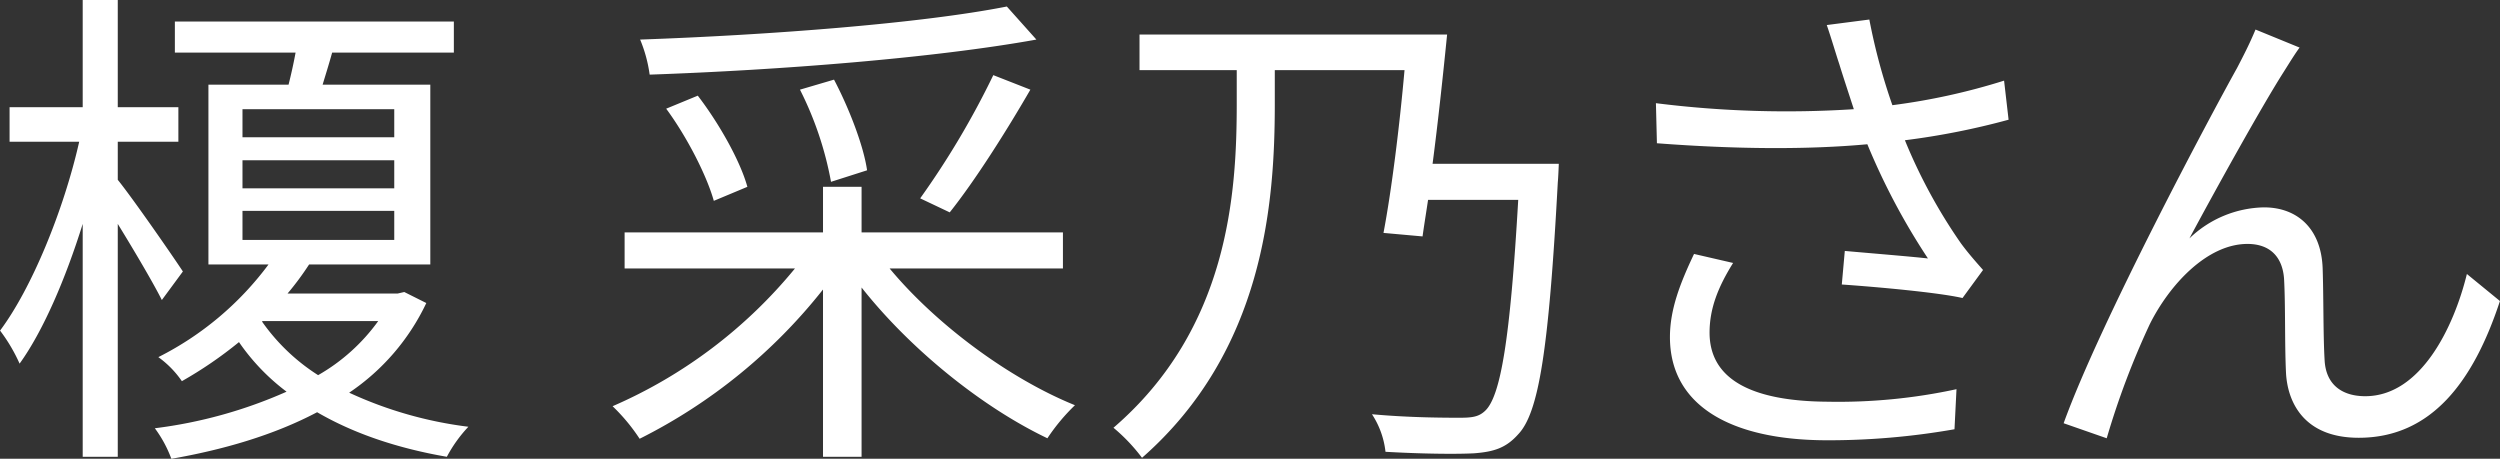 <svg xmlns="http://www.w3.org/2000/svg" width="499.122" height="91.59" viewBox="0 0 499.122 91.59">
  <rect x="0" y="0" width="499.122" height="91.59" fill="#333333" stroke="none"/>
  <defs>
    <style>
      .cls-1 {
        fill: #fff;
        fill-rule: evenodd;
      }
    </style>
  </defs>
  <path id="榎_采乃さん" data-name="榎 采乃さん" class="cls-1" d="M983.7,1336.92c-1.9-2.9-10-14.6-13-18.3v-7.6h12.1v-6.9H970.7v-21.4h-7v21.4h-14.6v6.9H963c-3.1,13.7-9.5,29.3-15.8,37.7a33.707,33.707,0,0,1,3.9,6.6c4.7-6.5,9.2-17,12.6-27.9v46.5h7v-46.5c3.2,5.2,7.1,11.8,8.8,15.2Zm15.9,9.9h23.1a38,38,0,0,1-12,10.8,39.636,39.636,0,0,1-11.2-10.7Zm-4-22h30.3v5.8H995.6v-5.8Zm0-10.1h30.3v5.6H995.6v-5.6Zm0-10.2h30.3v5.6H995.6v-5.6Zm32.3,36.5-1.3.3h-22a57.867,57.867,0,0,0,4.3-5.8h24.2v-35.9h-21.5c0.6-2,1.3-4.2,1.9-6.4h24.3v-6.2H982.1v6.2h24.1c-0.4,2.2-.9,4.4-1.4,6.4h-16v35.9h12a62.165,62.165,0,0,1-22,18.5,19.468,19.468,0,0,1,4.7,4.8,81.457,81.457,0,0,0,11.4-7.8,42.519,42.519,0,0,0,9.5,9.9,92.942,92.942,0,0,1-26.3,7.3,24.281,24.281,0,0,1,3.3,6.1c10.3-1.8,20.4-4.7,29.1-9.3,7.4,4.3,16.1,7.2,25.9,8.9a27.54,27.54,0,0,1,4.3-6,79.859,79.859,0,0,1-23.8-6.8,44.509,44.509,0,0,0,15.4-17.9Zm120.3-57c-17.2,3.4-47.6,5.7-73.21,6.6a27.891,27.891,0,0,1,1.9,7c25.91-.9,56.71-3.3,77.21-7Zm-11.4,41.1c5.1-6.4,11.3-16.2,16.1-24.5l-7.4-2.9a167.82,167.82,0,0,1-14.6,24.6Zm-16.5-8.4c-0.7-4.9-3.6-12.4-6.6-18.1l-6.8,2a67.619,67.619,0,0,1,6.2,18.4Zm-23.9,3.3c-1.4-5.1-5.6-12.6-9.9-18.2l-6.31,2.6c4.2,5.7,8.11,13.4,9.51,18.4Zm63,16.3v-7.2h-40.2v-9.1h-7.7v9.1h-39.61v7.2h34.01a96.962,96.962,0,0,1-36.41,27.5,37.3,37.3,0,0,1,5.4,6.5,108.693,108.693,0,0,0,36.61-29.8v33.4h7.7v-33.8c9.8,12.4,24.1,23.9,37.1,30.1a39.329,39.329,0,0,1,5.5-6.6c-13.1-5.3-27.7-16.1-37-27.3h34.6Zm73.8-20.9c1.1-8.4,2.1-17.8,2.9-25.8h-61.41v7.1h19.41v6.7c0,17.9-1.6,44.9-24.61,64.7a35.47,35.47,0,0,1,5.7,6c24.41-21.4,26.51-51,26.51-70.7v-6.7h25.9c-1,11.3-2.6,24.1-4.2,32.5l7.8,0.7c0.3-2.2.7-4.6,1.1-7.3h18c-1.6,27.7-3.5,39.4-6.7,42.2-1.2,1.1-2.5,1.3-4.9,1.3-2.7,0-10,0-17.6-.7a17.068,17.068,0,0,1,2.7,7.5c7,0.4,13.9.5,17.7,0.3,4-.3,6.4-1.1,8.8-3.8,4.1-4.3,6.1-16.8,7.9-50.3,0.1-1,.2-3.7.2-3.7h-25.2Zm81.2-19.9c0.7,2.3,1.7,5.3,2.9,9a209.075,209.075,0,0,1-39.51-1.2l0.2,8c15.71,1.2,30.11,1.3,42.01.2a133.58,133.58,0,0,0,12.1,22.8c-3.6-.4-11-1-16.6-1.5l-0.6,6.7c7.2,0.5,19.3,1.6,24.1,2.7l4.1-5.6c-1.5-1.7-3-3.4-4.4-5.3a106.4,106.4,0,0,1-11.2-20.6,148.674,148.674,0,0,0,20.7-4.1l-0.9-7.8a128.441,128.441,0,0,1-22.3,4.9,119.481,119.481,0,0,1-4.6-17.1l-8.5,1.1C1312.8,1290.32,1313.7,1293.42,1314.4,1295.52Zm-21.2,39.7-7.8-1.8c-2.8,5.9-4.81,11.1-4.81,16.6,0,13.6,12.01,20.5,31.01,20.6a145.231,145.231,0,0,0,25.8-2.2l0.4-8a111.468,111.468,0,0,1-25.8,2.5c-14.8-.1-23.5-4.3-23.5-13.8C1288.5,1344.32,1290.2,1340.02,1293.2,1335.22Zm113.1-43-8.8-3.6c-1.2,2.9-2.5,5.4-3.7,7.7-5.4,9.7-27.31,50.7-34.61,70.9l8.6,3a159.92,159.92,0,0,1,8.61-22.8c3.9-7.8,11.4-16,19.5-16,4.5,0,7,2.6,7.3,7,0.3,5.5.1,13.2,0.4,19,0.4,5.9,3.8,12.7,14.5,12.7,14.5,0,22.9-11.2,28.2-27.3l-6.6-5.4c-2.6,10.6-9.2,24.4-20.3,24.4-4.4,0-7.8-2.1-8.1-7.1-0.3-4.9-.2-12.6-0.4-18.5-0.3-7.9-5.1-12.1-11.7-12.1a22.01,22.01,0,0,0-14.9,6.2c5.2-9.7,14.4-26.3,18.8-33.2C1404.3,1295.22,1405.4,1293.42,1406.3,1292.22Z" transform="translate(-947.188 -1282.72)"/>
</svg>
